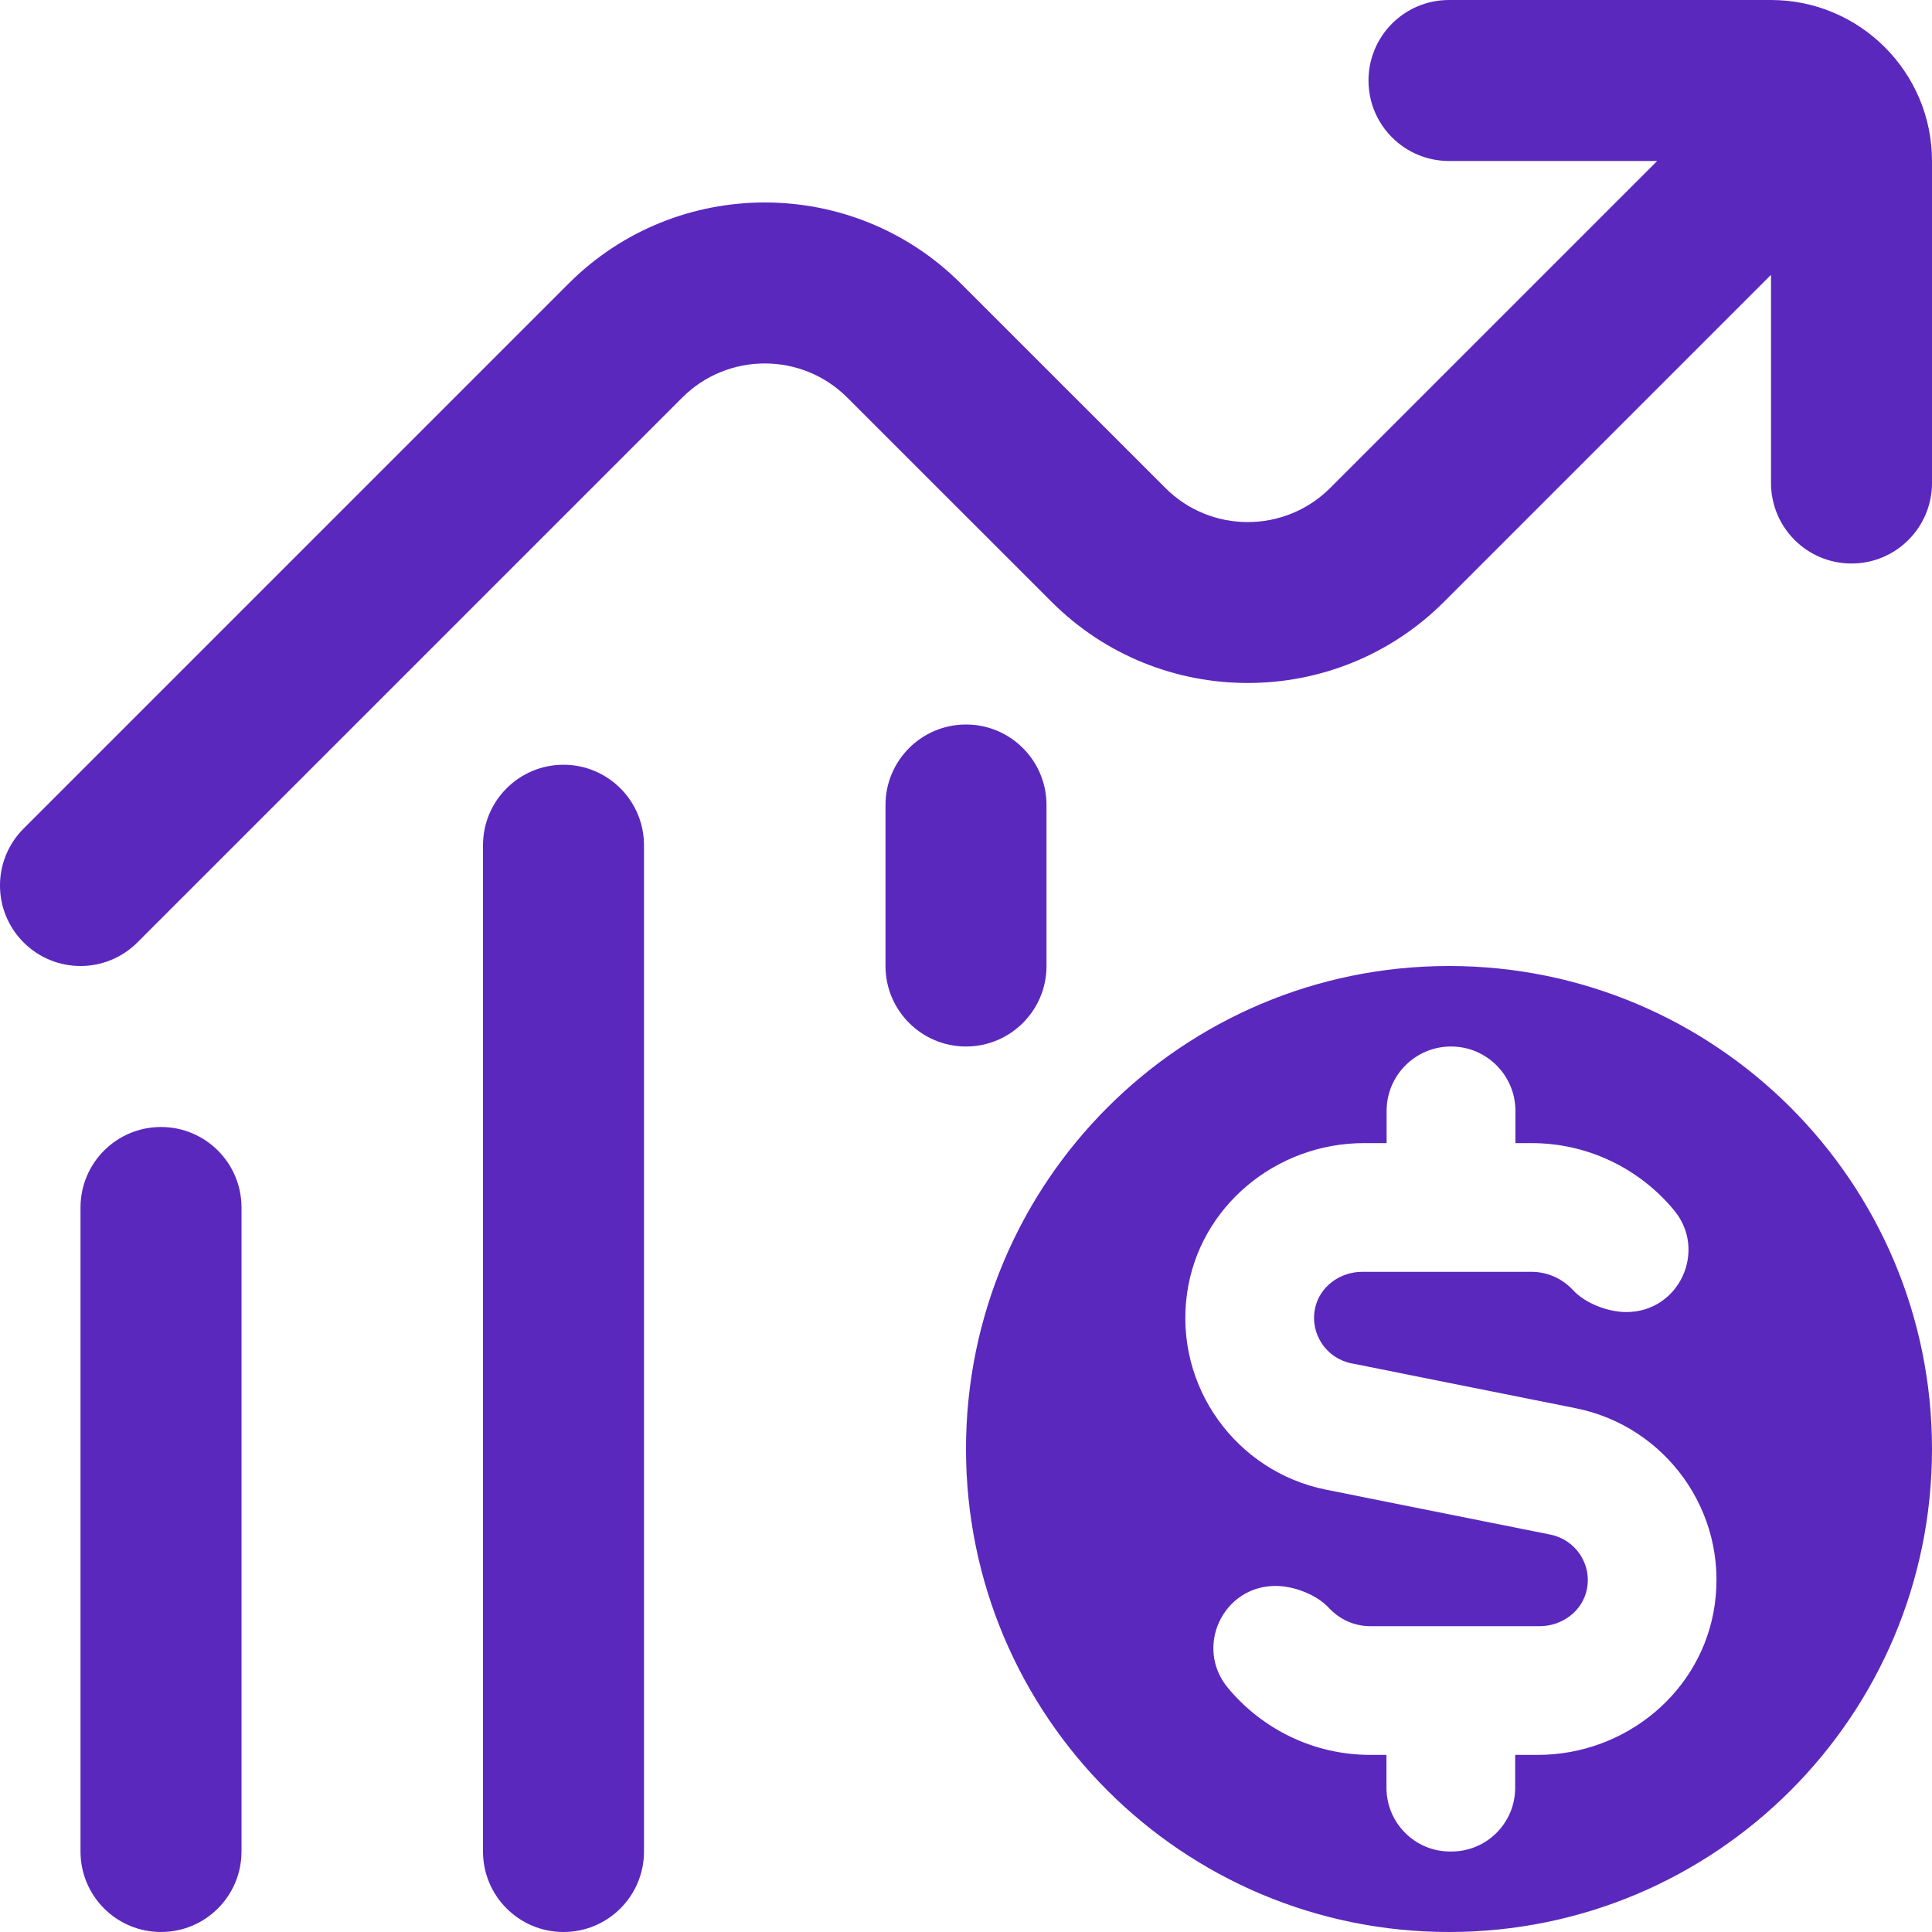 <?xml version="1.0" encoding="UTF-8"?> <svg xmlns="http://www.w3.org/2000/svg" width="100" height="100" viewBox="0 0 100 100" fill="none"><g clip-path="url(#clip0_6869_915)"><path d="M75 50C61.192 50 50 61.192 50 75C50 88.808 61.192 100 75 100C88.808 100 100 88.808 100 75C100 61.192 88.808 50 75 50ZM88.754 83.062C88.117 87.562 84.138 90.833 79.592 90.833H78.425V92.533C78.425 94.354 76.954 95.833 75.133 95.833H75.05C73.233 95.833 71.763 94.35 71.763 92.533V90.833H70.929C67.967 90.833 65.313 89.479 63.554 87.362C61.813 85.263 63.292 82.088 66.021 82.088C66.967 82.088 68.146 82.533 68.788 83.229C69.321 83.808 70.088 84.171 70.933 84.171H79.696C80.854 84.171 81.913 83.392 82.138 82.254C82.4 80.929 81.529 79.692 80.258 79.433L68.629 77.104C63.996 76.175 60.763 71.767 61.442 66.942C62.075 62.442 66.058 59.167 70.604 59.167H71.771V57.5C71.771 55.658 73.263 54.167 75.104 54.167C76.946 54.167 78.438 55.658 78.438 57.5V59.167H79.271C82.233 59.167 84.888 60.517 86.646 62.638C88.388 64.737 86.908 67.912 84.179 67.912C83.233 67.912 82.054 67.467 81.413 66.771C80.879 66.192 80.113 65.829 79.267 65.829H70.508C69.35 65.829 68.292 66.604 68.063 67.737C67.796 69.062 68.671 70.308 69.933 70.562L81.567 72.892C86.2 73.817 89.438 78.233 88.754 83.054V83.062ZM100 8.333V25C100 27.3 98.138 29.167 95.833 29.167C93.529 29.167 91.667 27.3 91.667 25V14.225L74.742 31.15C69.142 36.75 60.029 36.754 54.429 31.15L43.85 20.575C41.5 18.225 37.671 18.225 35.317 20.575L7.113 48.779C6.3 49.592 5.233 50 4.167 50C3.1 50 2.033 49.592 1.221 48.779C-0.408 47.15 -0.408 44.517 1.221 42.888L29.425 14.683C35.025 9.079 44.142 9.079 49.742 14.683L60.321 25.258C62.675 27.617 66.504 27.604 68.85 25.258L85.775 8.333H75C72.696 8.333 70.833 6.467 70.833 4.167C70.833 1.867 72.696 0 75 0H91.667C96.263 0 100 3.737 100 8.333ZM12.5 62.5V95.833C12.5 98.138 10.633 100 8.333 100C6.033 100 4.167 98.138 4.167 95.833V62.5C4.167 60.196 6.033 58.333 8.333 58.333C10.633 58.333 12.5 60.196 12.5 62.5ZM33.333 43.75V95.833C33.333 98.138 31.467 100 29.167 100C26.867 100 25 98.138 25 95.833V43.75C25 41.45 26.867 39.583 29.167 39.583C31.467 39.583 33.333 41.45 33.333 43.75ZM50 54.167C47.7 54.167 45.833 52.3 45.833 50V41.667C45.833 39.367 47.7 37.5 50 37.5C52.3 37.5 54.167 39.367 54.167 41.667V50C54.167 52.3 52.3 54.167 50 54.167Z" fill="#5B28BE"></path></g><defs><clipPath id="clip0_6869_915"><rect width="100" height="100" fill="white"></rect></clipPath></defs></svg> 